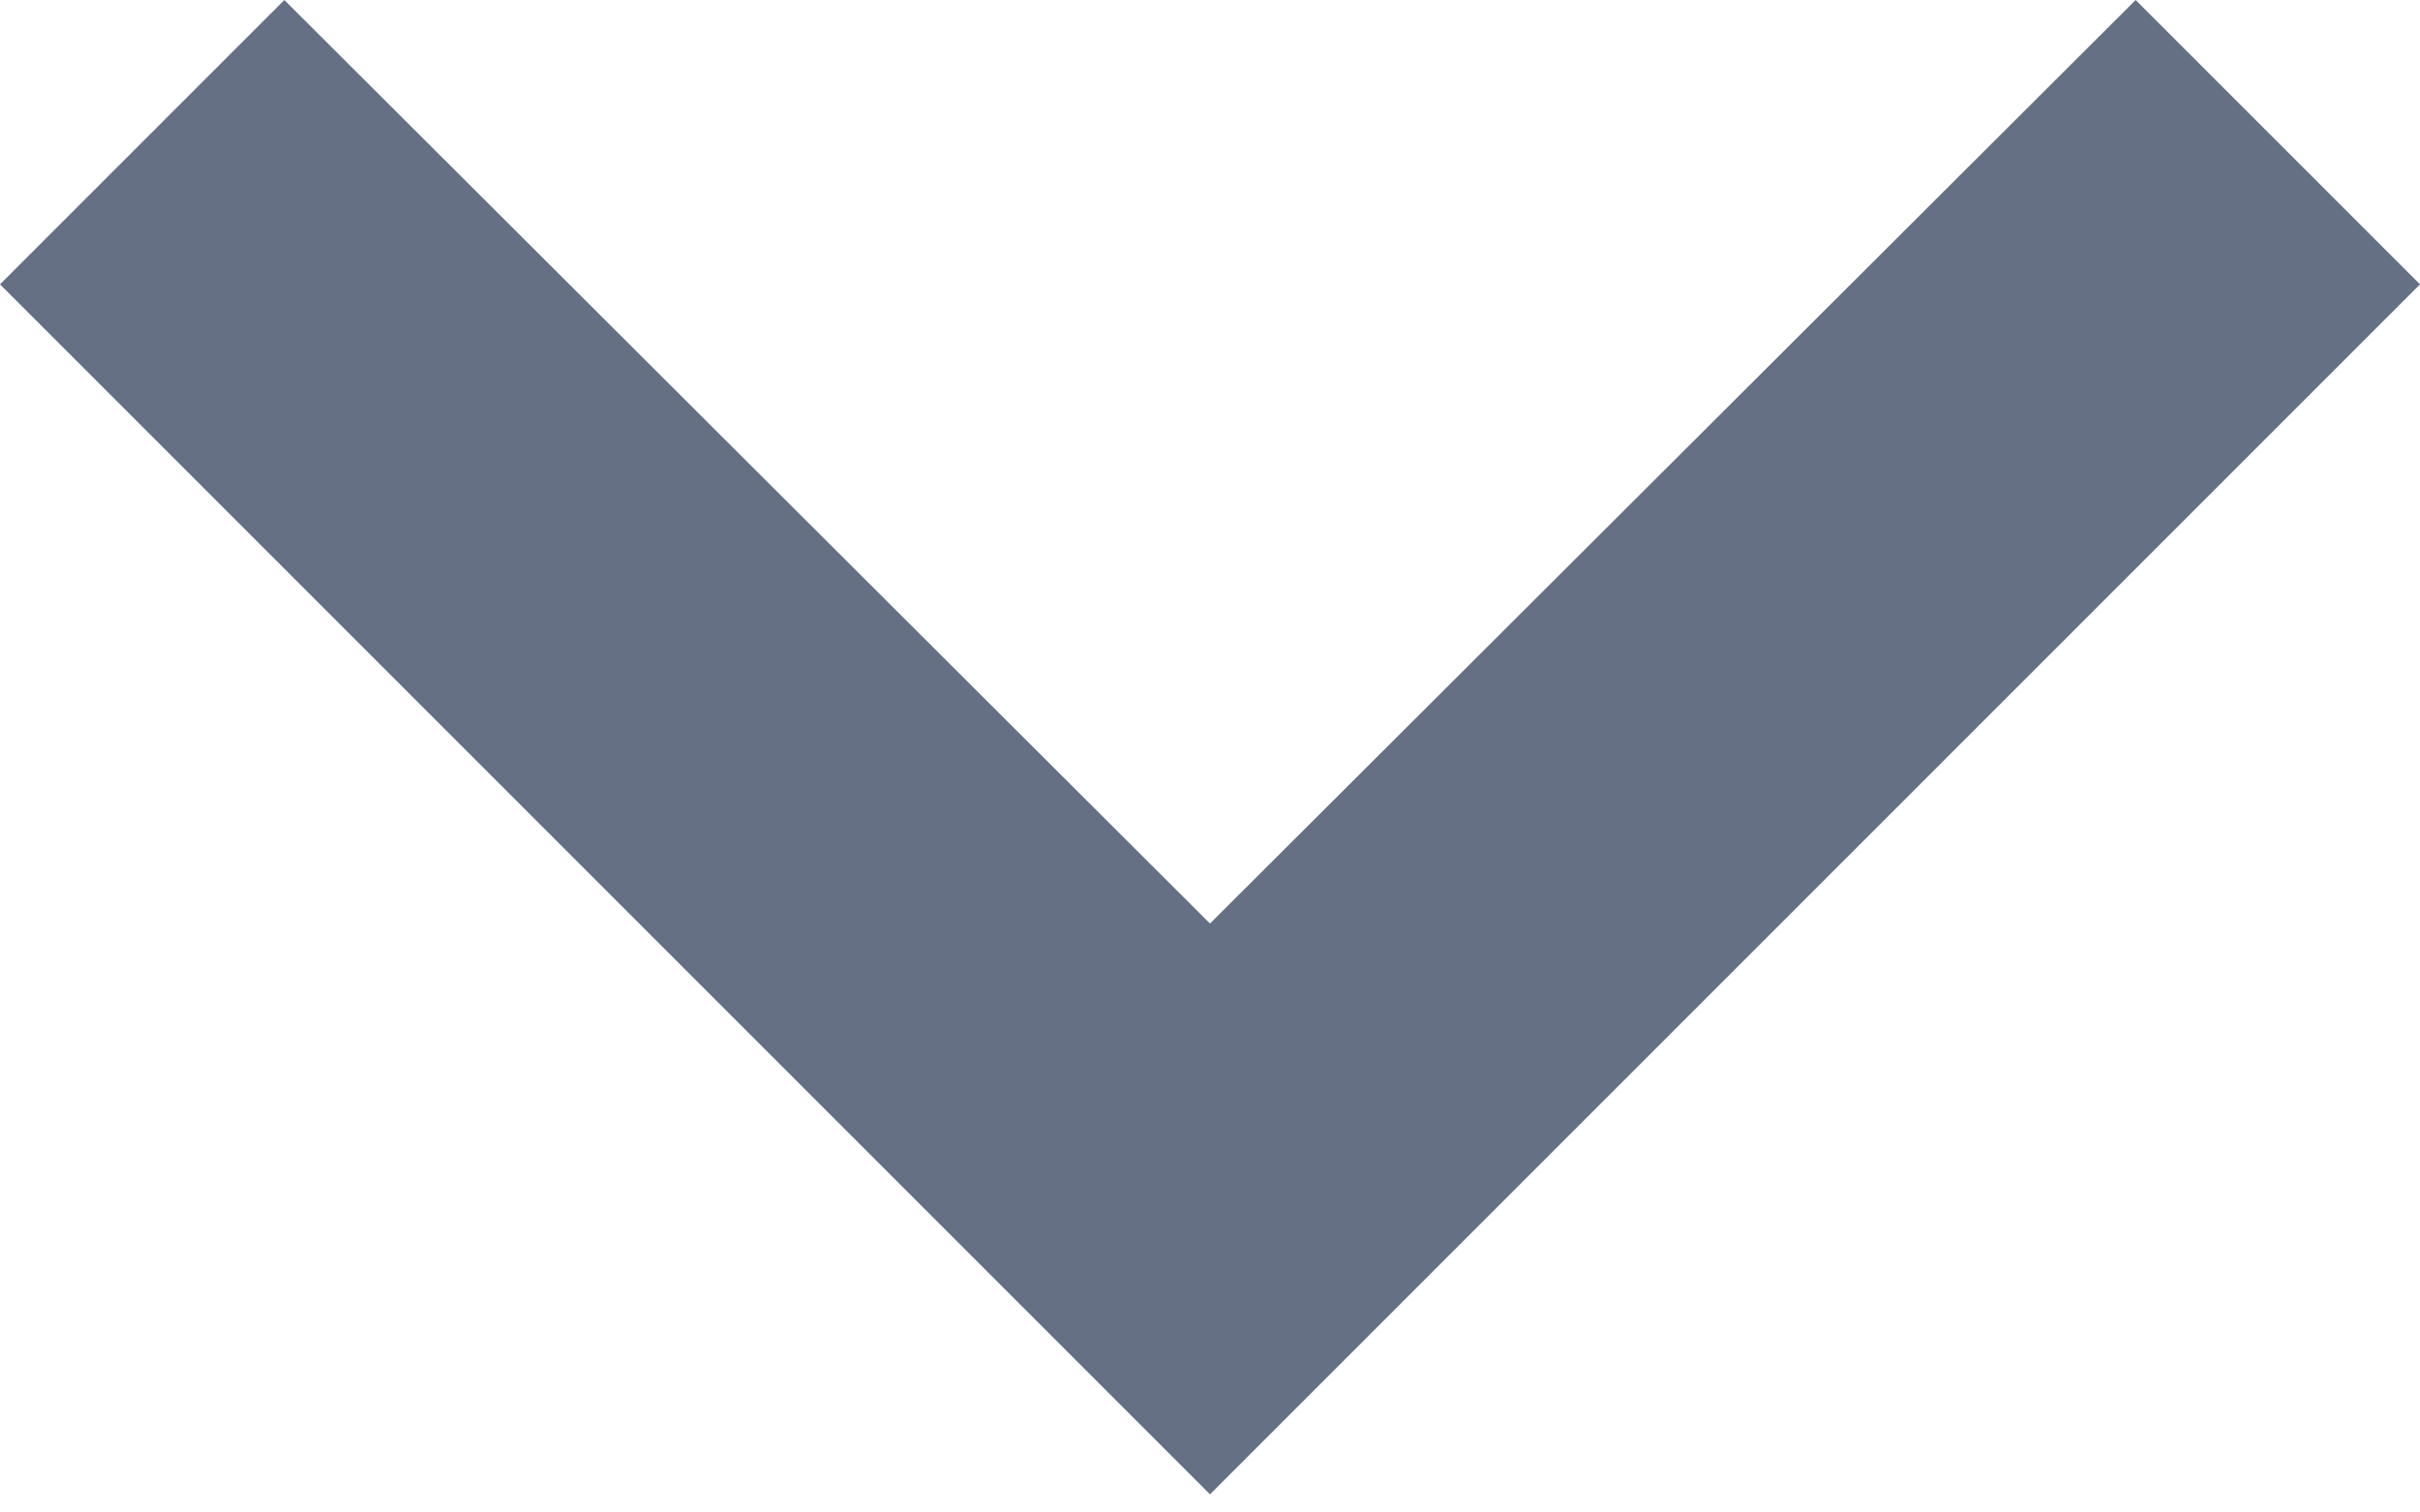 <?xml version="1.0" encoding="utf-8"?>
<svg xmlns="http://www.w3.org/2000/svg" fill="none" height="100%" overflow="visible" preserveAspectRatio="none" style="display: block;" viewBox="0 0 8 5" width="100%">
<path d="M0.94 0L4 3.053L7.06 0L8 0.94L4 4.94L0 0.94L0.94 0Z" fill="#667085" id="Vector"/>
</svg>